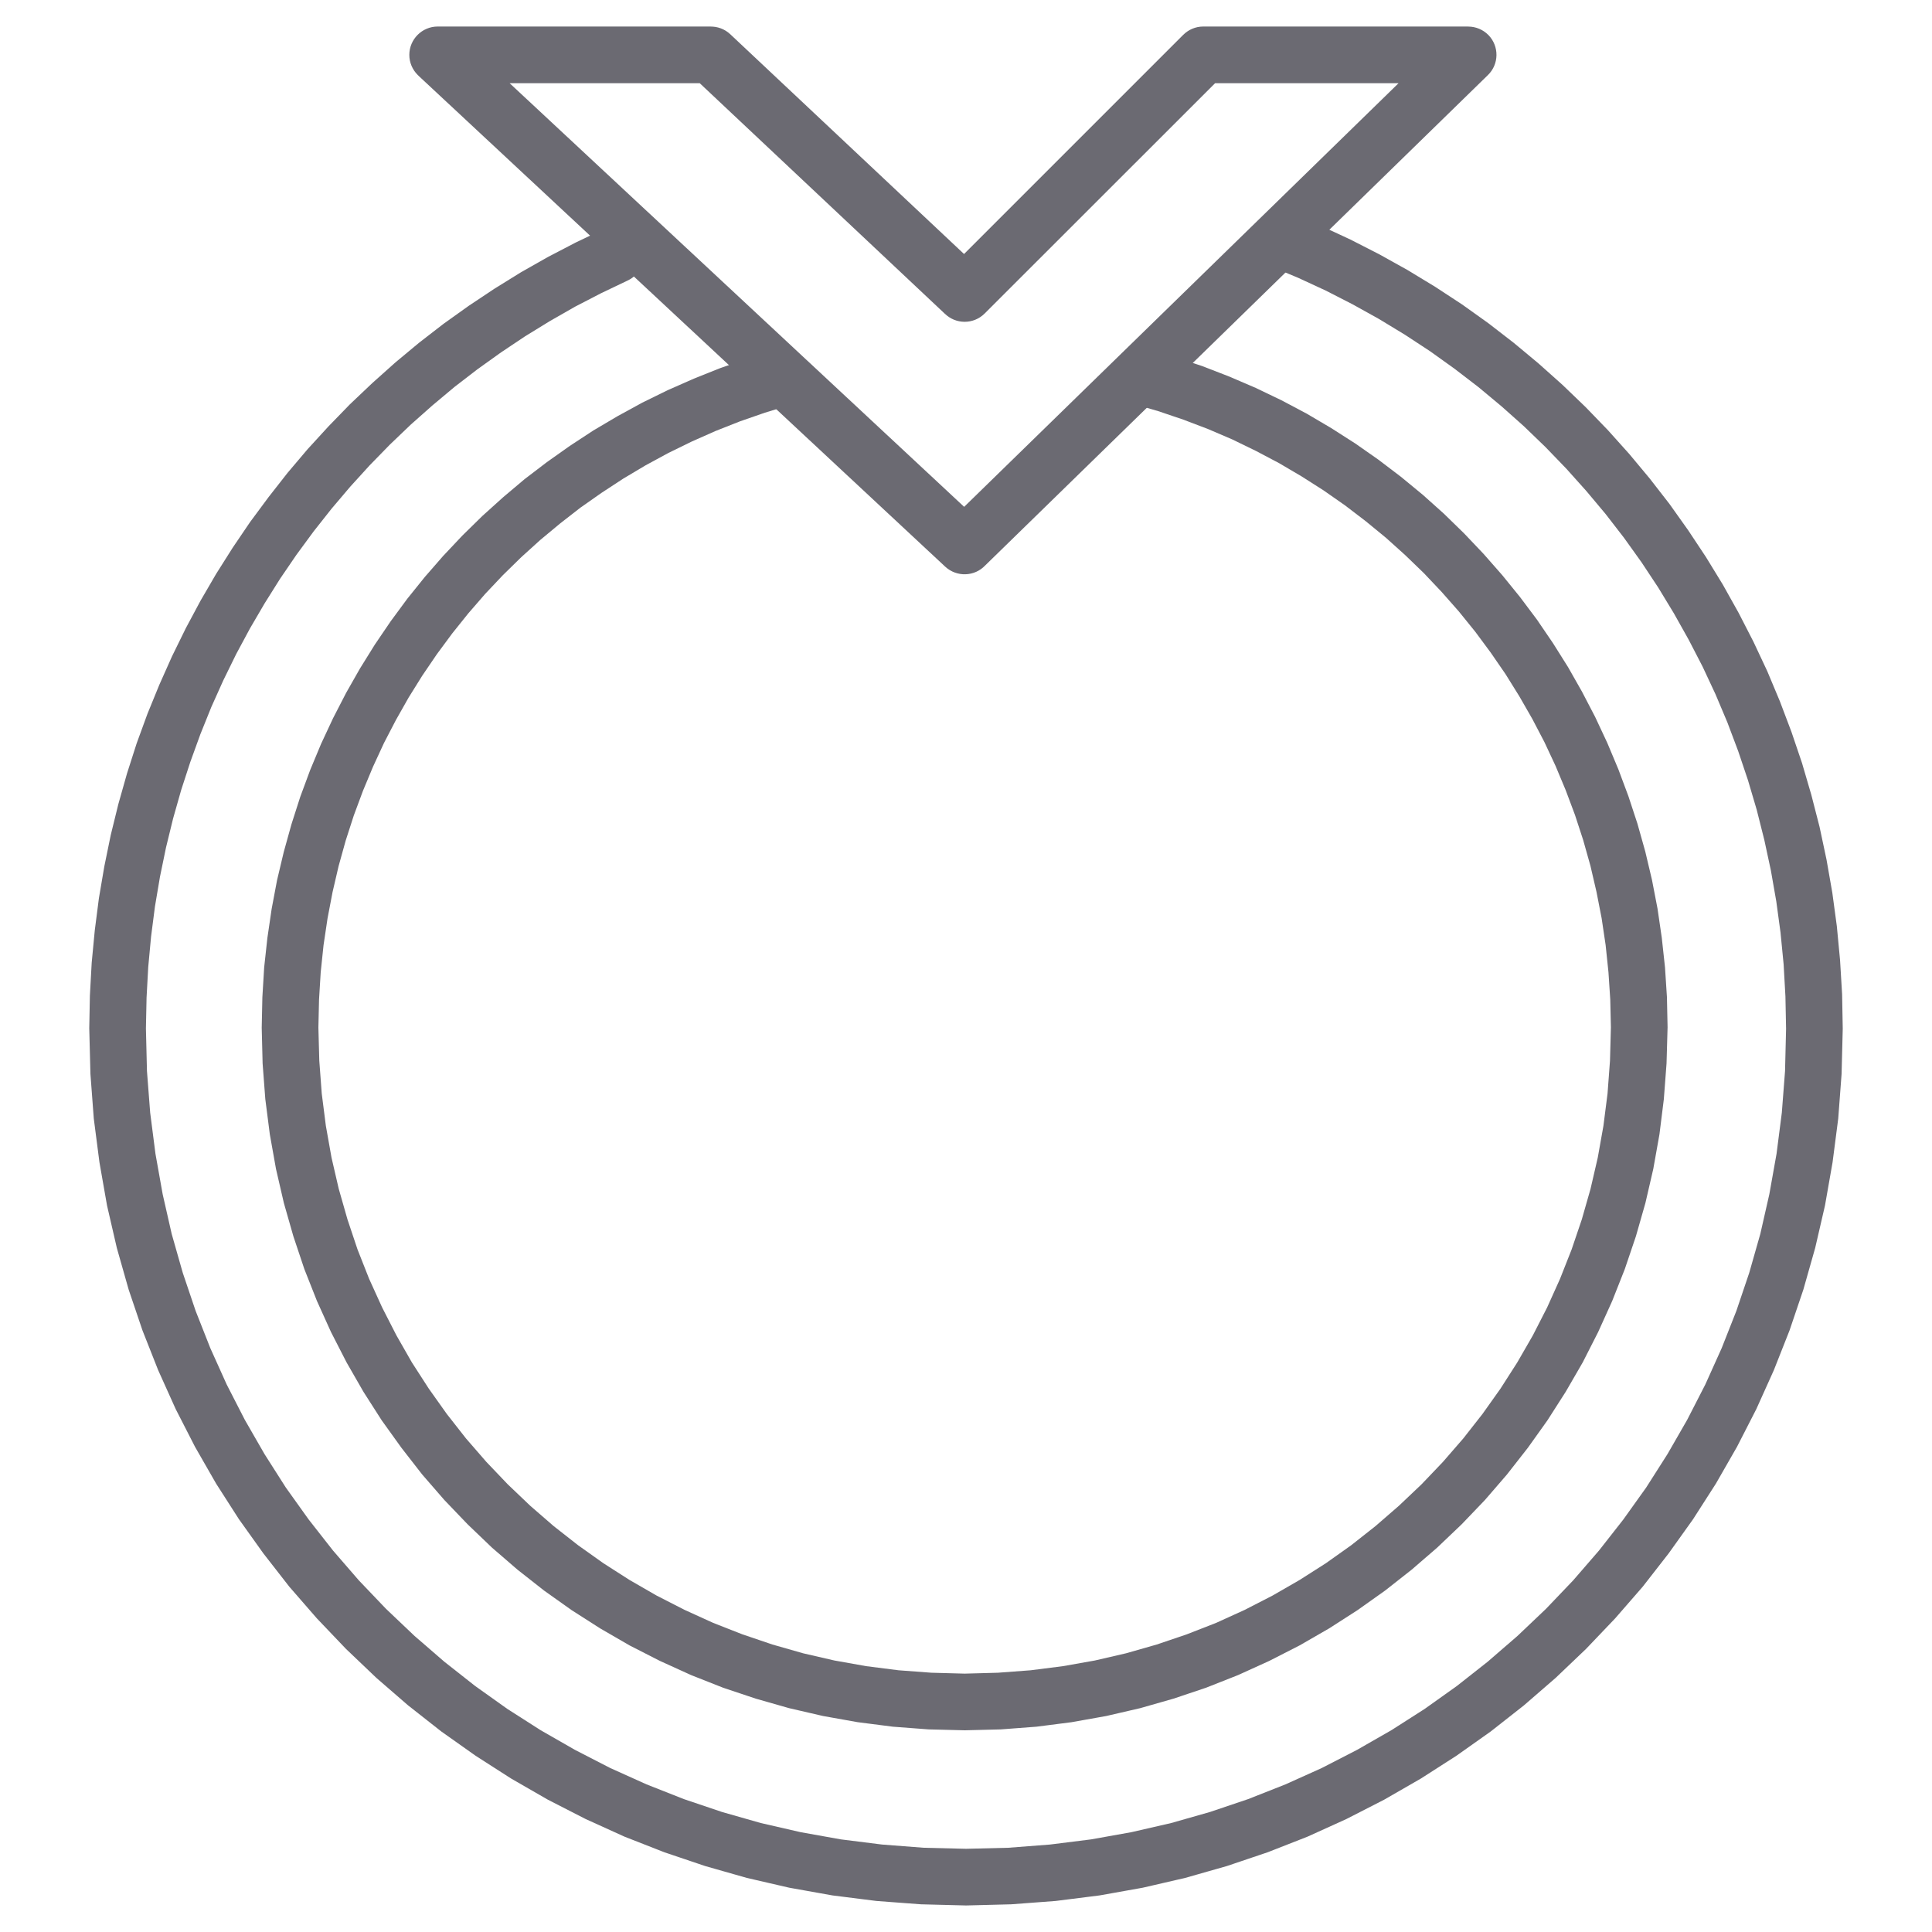 <?xml version="1.0" encoding="UTF-8"?>
<!DOCTYPE svg PUBLIC "-//W3C//DTD SVG 1.1//EN" "http://www.w3.org/Graphics/SVG/1.1/DTD/svg11.dtd">
<!-- Creator: CorelDRAW 2020 (64-Bit) -->
<svg xmlns="http://www.w3.org/2000/svg" xml:space="preserve" width="150px" height="150px" version="1.1" style="shape-rendering:geometricPrecision; text-rendering:geometricPrecision; image-rendering:optimizeQuality; fill-rule:evenodd; clip-rule:evenodd"
viewBox="0 0 150 150"
 xmlns:xlink="http://www.w3.org/1999/xlink"
 xmlns:xodm="http://www.corel.com/coreldraw/odm/2003"
 data-name="Layer 1">
 <defs>
  <style type="text/css">
   <![CDATA[
    .fil0 {fill:#6B6A72;fill-rule:nonzero}
   ]]>
  </style>
 </defs>
 <g id="Layer_x0020_1">
  <g id="_2829967966752">
   <g>
    <path class="fil0" d="M98.61 20.66c-1.13,-0.45 -1.68,-1.73 -1.23,-2.86 0.44,-1.13 1.72,-1.68 2.85,-1.23l-1.62 4.09zm44.46 59.21l-4.4 0 0 0 -0.05 -2.51 -0.14 -2.49 -0.24 -2.46 -0.33 -2.43 -0.42 -2.4 -0.51 -2.37 -0.59 -2.34 -0.68 -2.3 -0.76 -2.26 -0.84 -2.23 -0.92 -2.18 -1 -2.14 -1.08 -2.09 -1.15 -2.05 -1.22 -2.01 -1.29 -1.95 -1.36 -1.9 -1.43 -1.85 -1.5 -1.79 -1.55 -1.73 -1.62 -1.68 -1.68 -1.62 -1.74 -1.55 -1.79 -1.49 -1.85 -1.42 -1.9 -1.36 -1.95 -1.28 -2.01 -1.22 -2.05 -1.14 -2.09 -1.07 -2.14 -0.99 -2.18 -0.91 1.62 -4.09 2.34 0.97 2.28 1.06 2.25 1.15 2.19 1.22 2.14 1.3 2.09 1.37 2.03 1.45 1.98 1.53 1.91 1.59 1.86 1.66 1.8 1.73 1.73 1.79 1.66 1.85 1.6 1.92 1.53 1.97 1.45 2.04 1.38 2.08 1.31 2.14 1.23 2.2 1.15 2.24 1.07 2.28 0.98 2.34 0.9 2.38 0.82 2.42 0.72 2.46 0.64 2.49 0.54 2.54 0.45 2.57 0.35 2.59 0.25 2.63 0.16 2.66 0.05 2.68 0 0zm0 0c0,1.22 -0.99,2.2 -2.2,2.2 -1.22,0 -2.2,-0.98 -2.2,-2.2l4.4 0zm-68.07 68.07l0 -4.4 0 0 3.28 -0.08 3.24 -0.25 3.19 -0.4 3.13 -0.56 3.09 -0.71 3.02 -0.86 2.96 -1 2.89 -1.14 2.82 -1.27 2.74 -1.41 2.67 -1.53 2.58 -1.65 2.5 -1.78 2.4 -1.89 2.31 -2 2.21 -2.1 2.11 -2.21 2 -2.31 1.89 -2.41 1.78 -2.49 1.65 -2.59 1.53 -2.66 1.41 -2.75 1.27 -2.82 1.14 -2.89 1 -2.96 0.86 -3.02 0.7 -3.08 0.56 -3.14 0.41 -3.19 0.25 -3.24 0.08 -3.28 4.4 0 -0.09 3.51 -0.26 3.46 -0.44 3.4 -0.59 3.36 -0.76 3.29 -0.92 3.24 -1.07 3.16 -1.22 3.09 -1.36 3.02 -1.5 2.93 -1.64 2.86 -1.77 2.76 -1.9 2.66 -2.01 2.58 -2.14 2.46 -2.26 2.37 -2.36 2.25 -2.47 2.14 -2.57 2.02 -2.67 1.89 -2.76 1.77 -2.85 1.64 -2.93 1.5 -3.02 1.37 -3.09 1.21 -3.17 1.07 -3.23 0.92 -3.29 0.76 -3.36 0.6 -3.41 0.43 -3.46 0.26 -3.5 0.09 0 0zm0 0c-1.21,0 -2.2,-0.99 -2.2,-2.2 0,-1.21 0.99,-2.2 2.2,-2.2l0 4.4zm-68.07 -68.07l4.4 0 0 0 0.08 3.28 0.25 3.24 0.41 3.19 0.56 3.14 0.7 3.08 0.86 3.02 1 2.96 1.14 2.89 1.27 2.82 1.41 2.75 1.53 2.66 1.65 2.59 1.78 2.49 1.89 2.41 2 2.31 2.11 2.21 2.21 2.1 2.31 2 2.4 1.89 2.5 1.78 2.58 1.65 2.67 1.53 2.74 1.41 2.82 1.27 2.89 1.14 2.96 1 3.02 0.86 3.09 0.71 3.13 0.56 3.19 0.4 3.24 0.25 3.28 0.08 0 4.4 -3.5 -0.09 -3.46 -0.26 -3.41 -0.43 -3.36 -0.6 -3.29 -0.76 -3.23 -0.92 -3.17 -1.07 -3.09 -1.21 -3.02 -1.37 -2.93 -1.5 -2.85 -1.64 -2.76 -1.77 -2.67 -1.89 -2.57 -2.02 -2.47 -2.14 -2.36 -2.25 -2.26 -2.37 -2.14 -2.46 -2.01 -2.58 -1.9 -2.66 -1.77 -2.76 -1.64 -2.86 -1.5 -2.93 -1.36 -3.02 -1.22 -3.09 -1.07 -3.16 -0.92 -3.24 -0.76 -3.29 -0.59 -3.36 -0.44 -3.4 -0.26 -3.46 -0.09 -3.51 0 0zm0 0c0,-1.21 0.99,-2.2 2.2,-2.2 1.22,0 2.2,0.99 2.2,2.2l-4.4 0zm39.95 -62.08l1.83 4 -2.05 0.98 -2.01 1.04 -1.96 1.12 -1.92 1.18 -1.87 1.25 -1.83 1.31 -1.78 1.37 -1.72 1.44 -1.68 1.49 -1.62 1.55 -1.57 1.61 -1.51 1.66 -1.45 1.71 -1.39 1.76 -1.33 1.81 -1.27 1.86 -1.2 1.91 -1.14 1.95 -1.07 1.99 -1 2.04 -0.93 2.07 -0.85 2.11 -0.78 2.15 -0.71 2.18 -0.63 2.22 -0.55 2.25 -0.47 2.28 -0.39 2.31 -0.3 2.33 -0.22 2.36 -0.13 2.38 -0.05 2.41 -4.4 0 0.05 -2.57 0.14 -2.55 0.24 -2.52 0.32 -2.49 0.42 -2.47 0.5 -2.44 0.59 -2.4 0.67 -2.37 0.75 -2.34 0.84 -2.3 0.92 -2.25 0.99 -2.22 1.07 -2.18 1.14 -2.13 1.21 -2.08 1.29 -2.04 1.35 -1.99 1.43 -1.93 1.48 -1.89 1.55 -1.83 1.62 -1.77 1.67 -1.72 1.74 -1.65 1.79 -1.6 1.84 -1.53 1.9 -1.47 1.96 -1.4 2 -1.33 2.05 -1.27 2.1 -1.19 2.15 -1.12 2.18 -1.04zm0 0c1.11,-0.51 2.42,-0.02 2.92,1.09 0.5,1.1 0.01,2.41 -1.09,2.91l-1.83 -4z"/>
   </g>
   <g>
    <path class="fil0" d="M87.93 31.34c-1.18,-0.32 -1.87,-1.52 -1.56,-2.7 0.31,-1.17 1.52,-1.87 2.69,-1.55l-1.13 4.25zm41.54 48.43l-4.4 0 0 0 -0.05 -2.16 -0.14 -2.13 -0.22 -2.11 -0.31 -2.08 -0.4 -2.05 -0.47 -2.02 -0.56 -1.99 -0.64 -1.96 -0.72 -1.92 -0.79 -1.89 -0.86 -1.84 -0.94 -1.8 -1.01 -1.76 -1.07 -1.72 -1.15 -1.67 -1.2 -1.62 -1.27 -1.57 -1.33 -1.51 -1.39 -1.47 -1.45 -1.4 -1.5 -1.35 -1.56 -1.28 -1.61 -1.23 -1.66 -1.16 -1.71 -1.09 -1.75 -1.03 -1.8 -0.95 -1.83 -0.89 -1.89 -0.81 -1.92 -0.73 -1.95 -0.66 -1.99 -0.58 1.13 -4.25 2.17 0.63 2.13 0.71 2.09 0.81 2.05 0.88 2 0.96 1.96 1.04 1.9 1.12 1.86 1.19 1.8 1.26 1.75 1.33 1.7 1.4 1.63 1.46 1.57 1.53 1.51 1.59 1.45 1.65 1.38 1.7 1.32 1.76 1.24 1.82 1.17 1.86 1.09 1.92 1.02 1.96 0.94 2.01 0.86 2.05 0.78 2.09 0.7 2.13 0.61 2.17 0.52 2.2 0.43 2.23 0.33 2.26 0.25 2.3 0.15 2.31 0.05 2.35 0 0zm0 0c0,1.21 -0.99,2.2 -2.2,2.2 -1.22,0 -2.2,-0.99 -2.2,-2.2l4.4 0zm-54.58 54.57l0 -4.4 0 0 2.59 -0.07 2.54 -0.19 2.51 -0.32 2.48 -0.44 2.42 -0.56 2.38 -0.68 2.33 -0.79 2.28 -0.89 2.22 -1.01 2.16 -1.11 2.1 -1.21 2.04 -1.3 1.97 -1.4 1.89 -1.49 1.82 -1.58 1.75 -1.66 1.66 -1.74 1.58 -1.82 1.49 -1.9 1.4 -1.97 1.3 -2.03 1.21 -2.1 1.11 -2.17 1 -2.22 0.9 -2.28 0.79 -2.33 0.68 -2.38 0.56 -2.42 0.44 -2.47 0.32 -2.51 0.19 -2.55 0.07 -2.58 4.4 0 -0.08 2.8 -0.21 2.77 -0.34 2.73 -0.48 2.69 -0.61 2.64 -0.74 2.59 -0.86 2.54 -0.98 2.48 -1.09 2.41 -1.2 2.36 -1.32 2.28 -1.42 2.22 -1.52 2.13 -1.62 2.07 -1.71 1.98 -1.81 1.89 -1.9 1.81 -1.98 1.71 -2.06 1.62 -2.14 1.52 -2.21 1.42 -2.29 1.32 -2.35 1.2 -2.42 1.1 -2.48 0.98 -2.53 0.85 -2.59 0.74 -2.64 0.61 -2.69 0.48 -2.73 0.35 -2.77 0.21 -2.81 0.07 0 0zm0 0c-1.21,0 -2.2,-0.99 -2.2,-2.2 0,-1.22 0.99,-2.2 2.2,-2.2l0 4.4zm-54.57 -54.57l4.4 0 0 0 0.07 2.58 0.19 2.55 0.32 2.51 0.44 2.47 0.56 2.42 0.68 2.38 0.78 2.33 0.9 2.28 1.01 2.22 1.11 2.17 1.2 2.1 1.31 2.03 1.4 1.97 1.49 1.9 1.58 1.82 1.66 1.74 1.74 1.66 1.82 1.58 1.9 1.49 1.97 1.4 2.03 1.3 2.1 1.21 2.17 1.11 2.22 1.01 2.27 0.89 2.33 0.79 2.38 0.68 2.43 0.56 2.47 0.44 2.51 0.32 2.55 0.19 2.58 0.07 0 4.4 -2.8 -0.07 -2.77 -0.21 -2.73 -0.35 -2.69 -0.48 -2.64 -0.61 -2.59 -0.74 -2.54 -0.85 -2.48 -0.98 -2.42 -1.1 -2.35 -1.2 -2.28 -1.32 -2.22 -1.42 -2.14 -1.52 -2.06 -1.62 -1.98 -1.71 -1.89 -1.81 -1.81 -1.89 -1.72 -1.98 -1.61 -2.07 -1.53 -2.13 -1.42 -2.22 -1.31 -2.28 -1.21 -2.36 -1.09 -2.41 -0.98 -2.48 -0.85 -2.54 -0.74 -2.59 -0.61 -2.64 -0.48 -2.69 -0.35 -2.73 -0.21 -2.77 -0.07 -2.8 0 0zm0 0c0,-1.22 0.99,-2.2 2.2,-2.2 1.21,0 2.2,0.98 2.2,2.2l-4.4 0zm39.84 -52.57l1.19 4.24 -1.96 0.6 -1.93 0.67 -1.9 0.75 -1.85 0.82 -1.82 0.89 -1.77 0.96 -1.73 1.03 -1.68 1.1 -1.64 1.15 -1.58 1.23 -1.54 1.28 -1.48 1.34 -1.43 1.4 -1.37 1.45 -1.31 1.51 -1.25 1.56 -1.19 1.61 -1.13 1.66 -1.06 1.7 -0.99 1.75 -0.93 1.79 -0.85 1.84 -0.78 1.87 -0.71 1.91 -0.63 1.95 -0.55 1.98 -0.47 2.02 -0.39 2.04 -0.31 2.08 -0.22 2.1 -0.13 2.13 -0.05 2.16 -4.4 0 0.05 -2.34 0.14 -2.32 0.25 -2.29 0.33 -2.25 0.42 -2.23 0.52 -2.19 0.6 -2.16 0.68 -2.12 0.77 -2.08 0.85 -2.04 0.93 -1.99 1.01 -1.96 1.08 -1.9 1.15 -1.85 1.23 -1.81 1.29 -1.75 1.36 -1.69 1.43 -1.64 1.49 -1.58 1.55 -1.52 1.62 -1.46 1.66 -1.4 1.73 -1.32 1.78 -1.26 1.83 -1.2 1.88 -1.11 1.92 -1.05 1.98 -0.97 2.02 -0.89 2.05 -0.82 2.1 -0.73 2.14 -0.65zm0 0c1.17,-0.32 2.39,0.36 2.71,1.52 0.33,1.17 -0.35,2.39 -1.52,2.72l-1.19 -4.24z"/>
   </g>
   <g>
    <path class="fil0" d="M73.39 44l-40.91 -38.13 3 -3.22 40.91 38.13 0.04 3.18 -3.04 0.04zm3 -3.22c0.89,0.82 0.94,2.22 0.11,3.11 -0.83,0.89 -2.22,0.93 -3.11,0.11l3 -3.22zm39.13 -34.95l-39.09 38.13 -3.07 -3.15 39.09 -38.12 1.53 -0.63 1.54 3.77zm-3.07 -3.14c0.87,-0.85 2.26,-0.83 3.11,0.03 0.85,0.87 0.83,2.27 -0.04,3.11l-3.07 -3.14zm-19.03 -0.63l20.56 0 0 4.4 -20.56 0 -1.55 -3.76 1.55 -0.64zm0 4.4c-1.21,0 -2.2,-0.99 -2.2,-2.2 0,-1.21 0.99,-2.2 2.2,-2.2l0 4.4zm-20.08 14.77l18.53 -18.53 3.11 3.12 -18.53 18.52 -3.06 0.05 -0.05 -3.16zm3.11 3.11c-0.86,0.86 -2.25,0.86 -3.11,0 -0.86,-0.86 -0.86,-2.25 0,-3.11l3.11 3.11zm-19.75 -21.68l19.7 18.52 -3.01 3.21 -19.7 -18.53 1.5 -3.8 1.51 0.6zm-3.01 3.2c-0.89,-0.83 -0.93,-2.22 -0.1,-3.11 0.83,-0.88 2.23,-0.92 3.11,-0.09l-3.01 3.2zm-19.71 -3.8l21.21 0 0 4.4 -21.21 0 -1.5 -0.59 1.5 -3.81zm0 4.4c-1.21,0 -2.2,-0.99 -2.2,-2.2 0,-1.21 0.99,-2.2 2.2,-2.2l0 4.4z"/>
   </g>
  </g>
 </g>
</svg>
